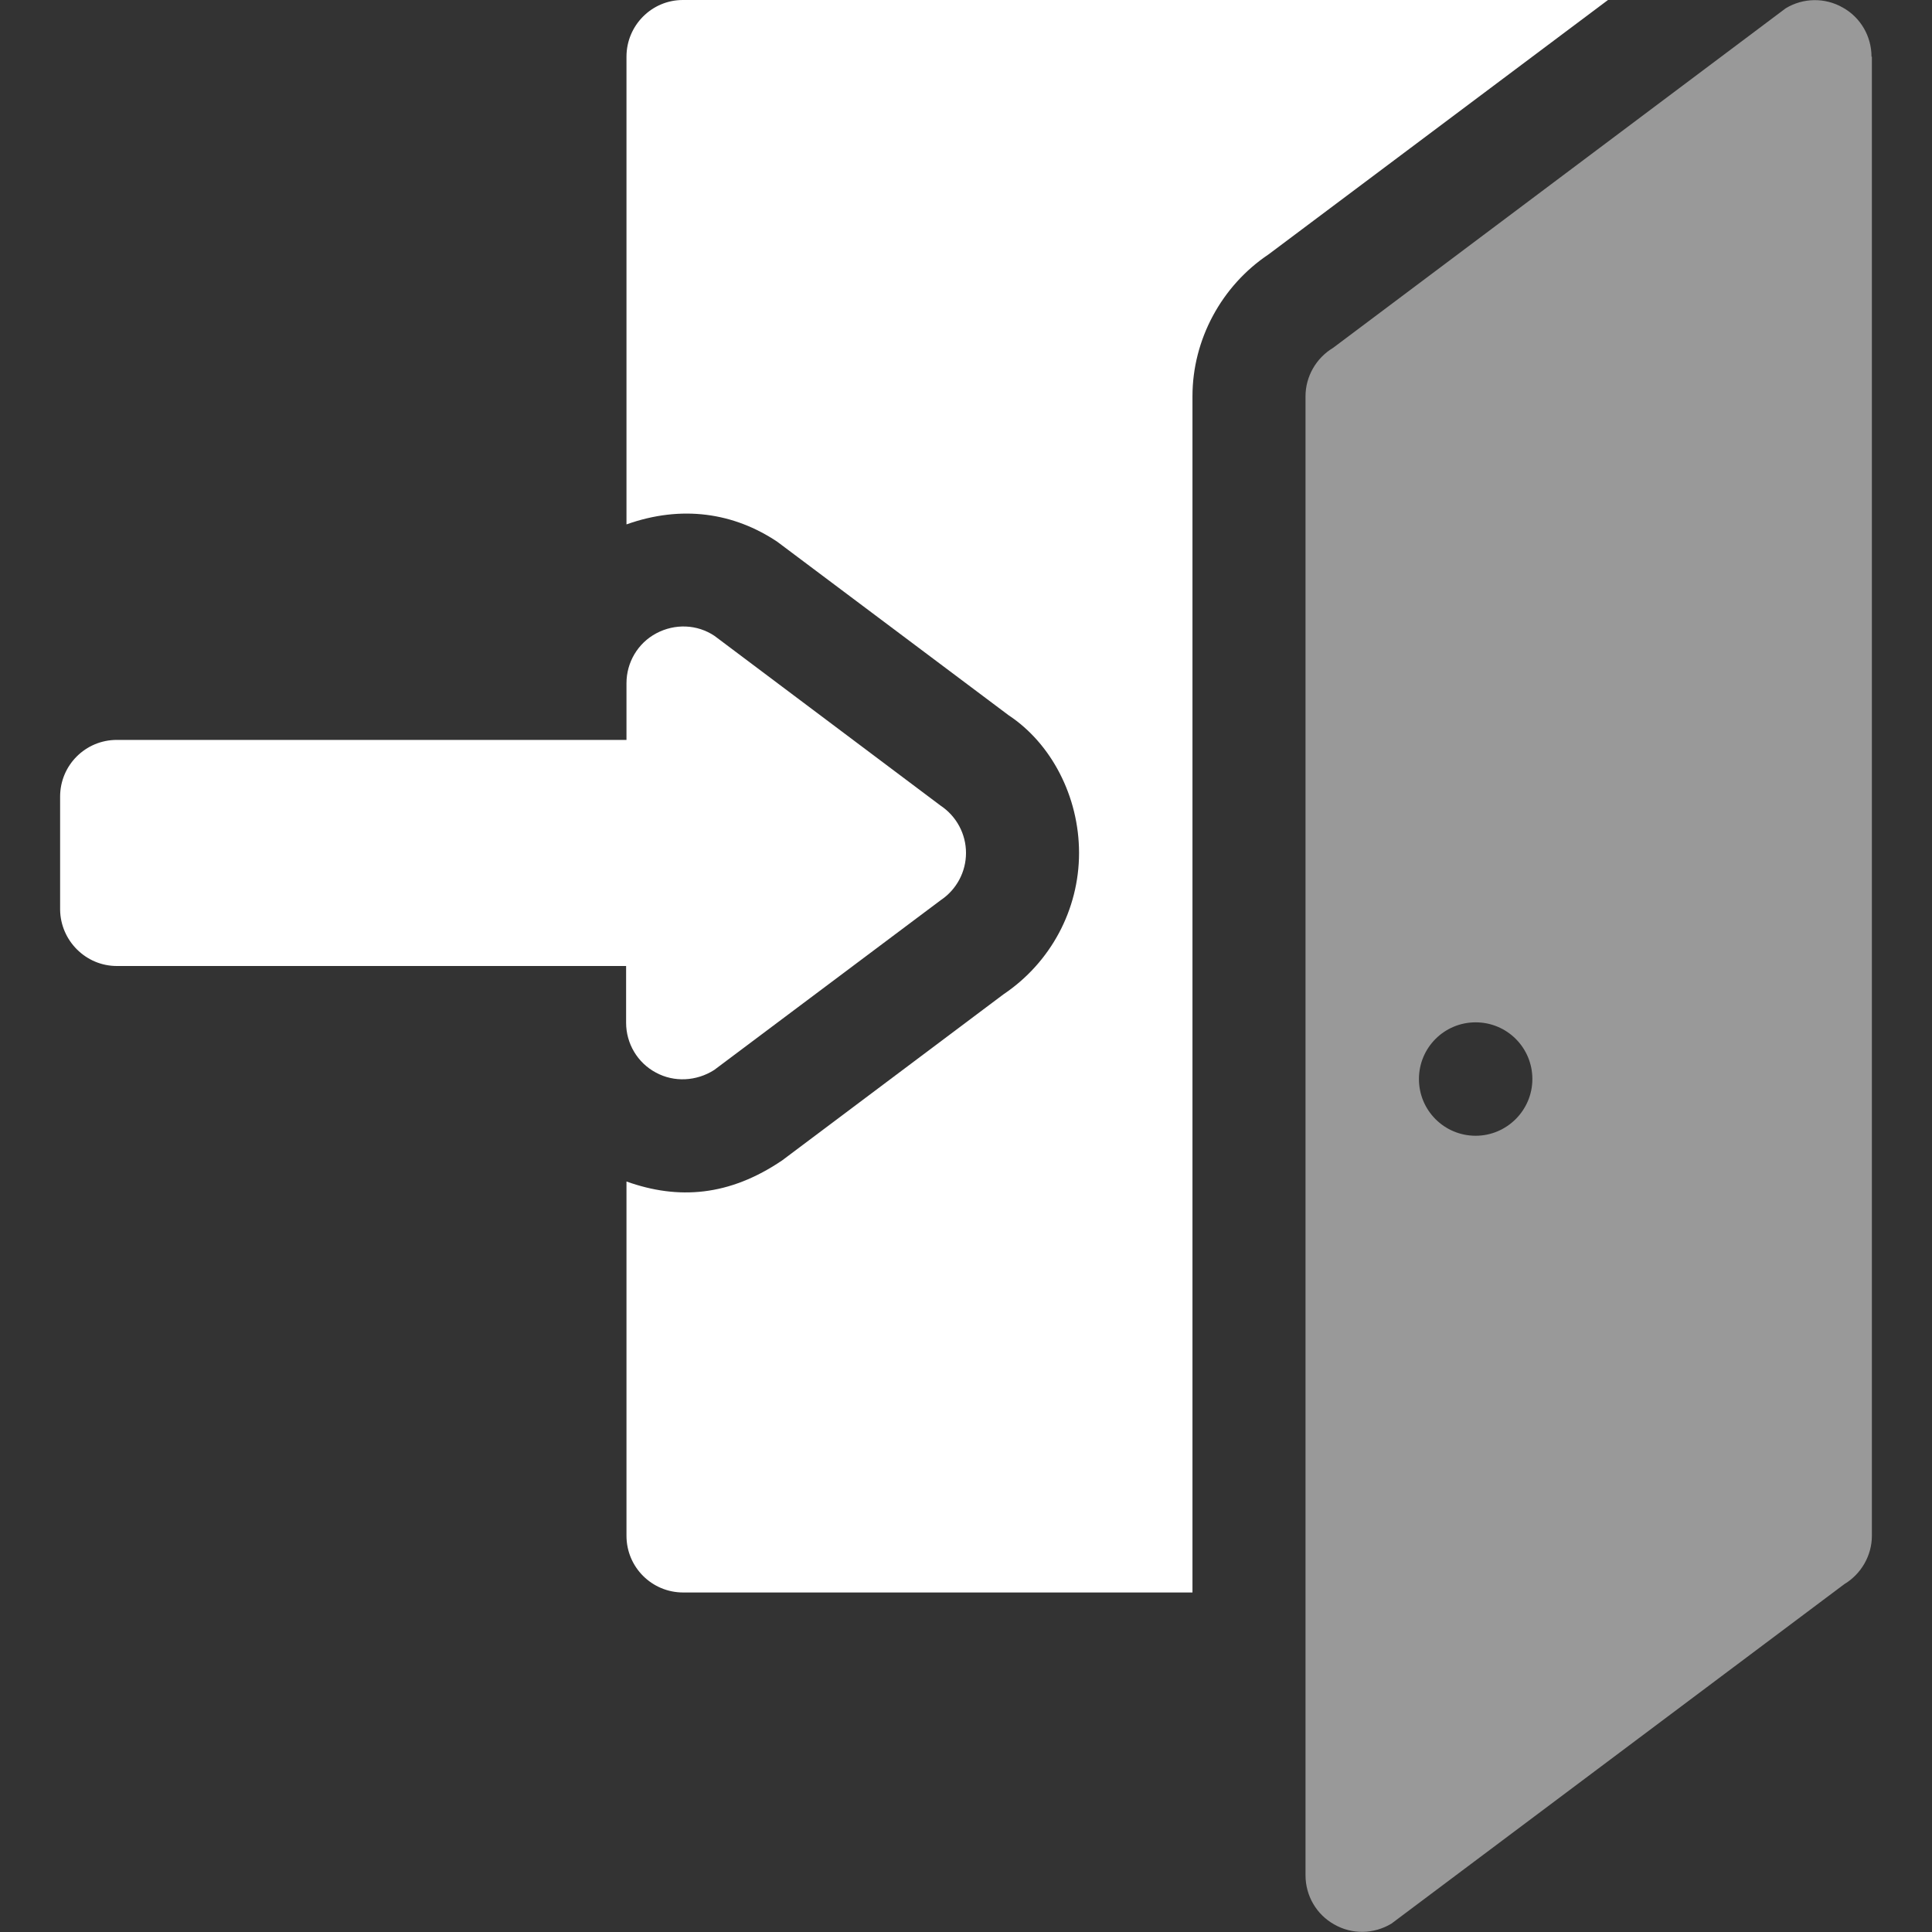 <?xml version="1.0" encoding="utf-8"?>
<!-- Generator: Adobe Illustrator 24.1.0, SVG Export Plug-In . SVG Version: 6.00 Build 0)  -->
<svg version="1.1" id="Layer_1" xmlns="http://www.w3.org/2000/svg" xmlns:xlink="http://www.w3.org/1999/xlink" x="0px" y="0px"
	 viewBox="0 0 511 511" style="enable-background:new 0 0 511 511;" xml:space="preserve">
<rect x="0" y="0" width="511" height="511" fill="#333333" stroke="none"/>
<style type="text/css">
	.st0{fill:#FFFFFF;}
	.st1{opacity:0.5;fill:#FFFFFF;}
</style>
<path class="st0" d="M165.7,15v123.7c14.6-5.2,28.4-3.1,39.9,4.6l61.2,45.9c11.2,7.4,18.6,21.4,18.6,36.4c0,15-7.5,29-20,37.4
	l-58.5,43.9c-14,9.5-27.5,10.5-41.2,5.6c0,4.7,0,96.9,0,93.7c0,8.3,6.7,15,15,15h134.7V104.8c0-15,7.7-29.2,20.1-37.5L425.3,0H180.6
	C172.4,0,165.7,6.7,165.7,15z"/>
<path class="st1" d="M495,15c0-5.4-2.9-10.4-7.6-13c-4.7-2.7-10.5-2.6-15.1,0.2L352.6,92c-4.5,2.7-7.3,7.6-7.3,12.8V496
	c0,5.4,2.9,10.4,7.6,13c4.7,2.7,10.4,2.6,15.1-0.2L487.8,419c4.5-2.7,7.3-7.6,7.3-12.8V15z M390.3,300.4c-8.3,0-15-6.7-15-15
	s6.7-15,15-15s15,6.7,15,15S398.5,300.4,390.3,300.4z"/>
<path class="st0" d="M30.9,255.5h134.7v15c0,5.5,3,10.6,7.9,13.2c4.8,2.6,10.7,2.3,15.4-0.7l59.9-44.9c4.2-2.8,6.7-7.5,6.7-12.5
	c0-5-2.5-9.7-6.7-12.5L189,168.2c-4.6-3.1-10.5-3.3-15.4-0.7c-4.9,2.6-7.9,7.7-7.9,13.2v15H30.9c-8.3,0-15,6.7-15,15v29.9
	C16,248.8,22.7,255.5,30.9,255.5z"/>
</svg>
